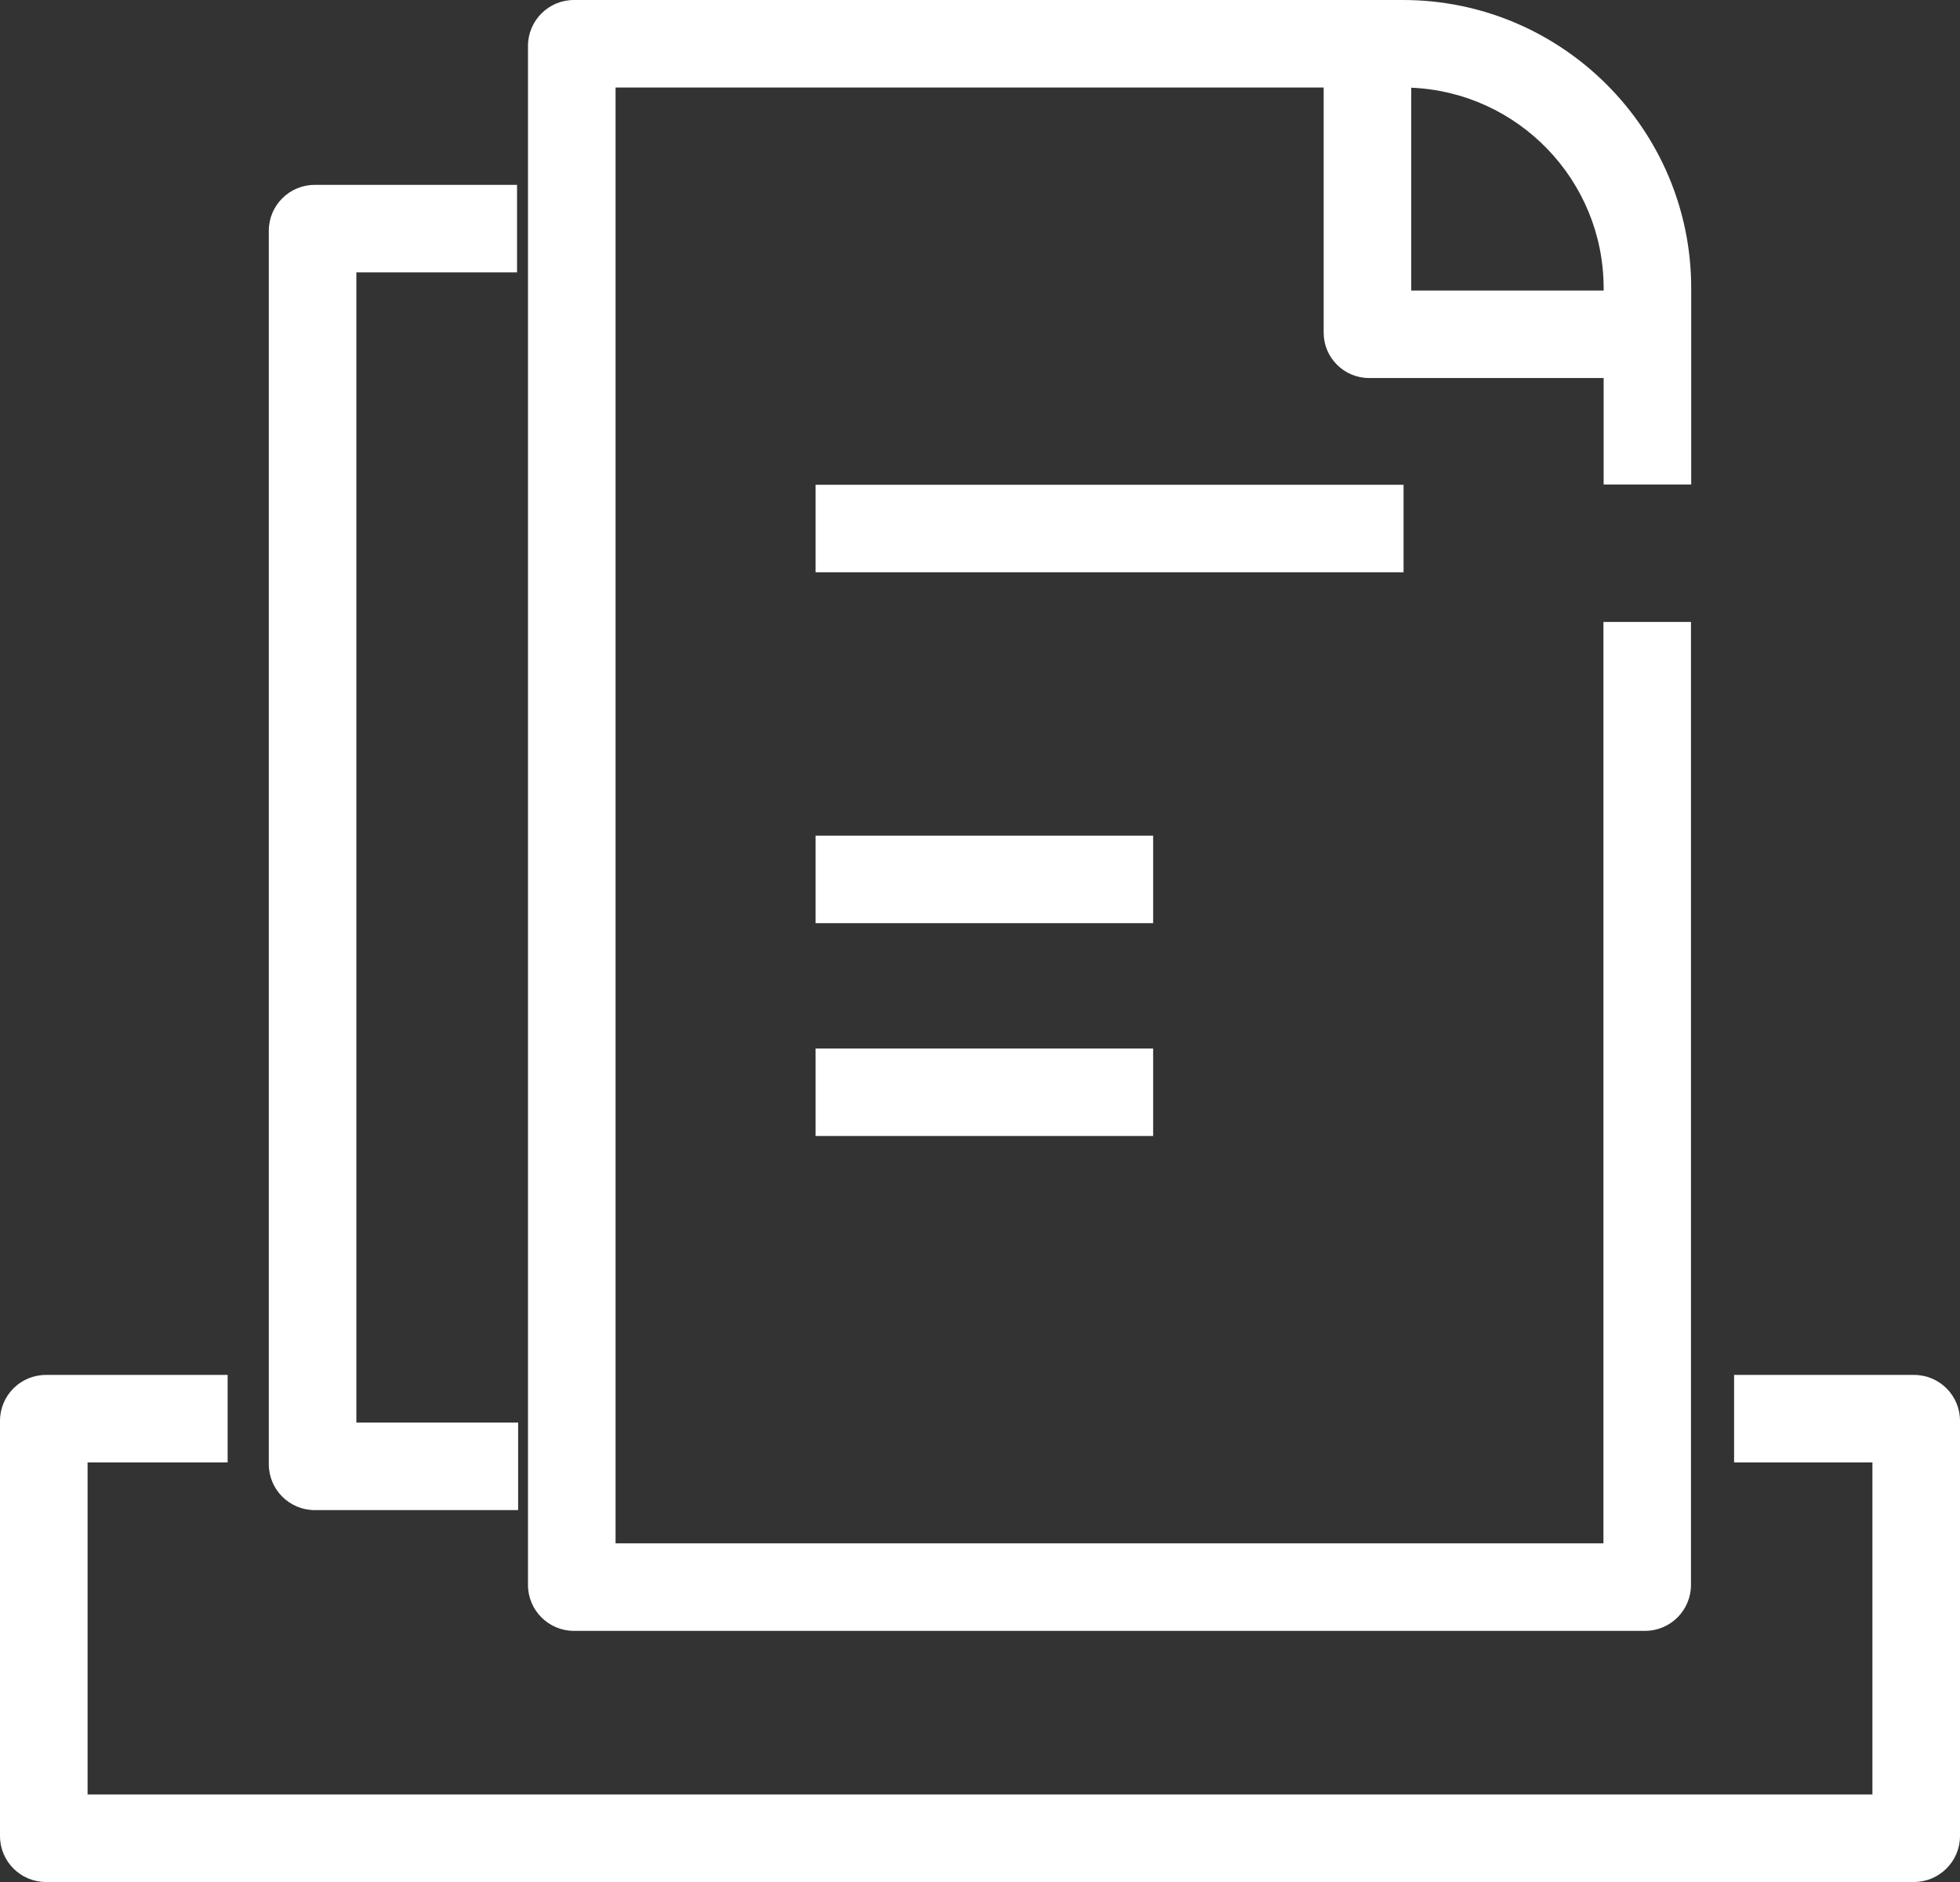 <svg xmlns="http://www.w3.org/2000/svg" xmlns:xlink="http://www.w3.org/1999/xlink" fill="none" version="1.1" width="50" height="48" viewBox="0 0 50 48"><rect x="0" y="0" width="50" height="48" fill="#333333" stroke="none"/><g><path d="M48.827,48L1.173,48C0.525,48,0,47.475,0,46.828L0,36.239C0,35.591,0.525,35.067,1.173,35.067L5.807,35.067L5.807,37.299L2.234,37.299L2.234,45.768L47.766,45.768L47.766,37.299L44.237,37.299L44.237,35.067L48.827,35.067C49.475,35.067,50,35.591,50,36.239L50,46.828C50,47.475,49.469,48,48.827,48ZM20.806,12.364L35.805,12.364L35.805,14.596L20.806,14.596L20.806,12.364ZM20.806,21.314L29.417,21.314L29.417,23.545L20.806,23.545L20.806,21.314ZM20.806,26.742L29.417,26.742L29.417,28.974L20.806,28.974L20.806,26.742ZM43.143,12.358L43.143,7.348C43.143,3.297,39.843,0,35.788,0L14.642,0C13.994,0,13.469,0.524,13.469,1.172L13.469,40.423C13.469,41.07,13.994,41.595,14.642,41.595Q21.472,41.595,28.303,41.595Q35.134,41.595,41.965,41.595C42.612,41.595,43.137,41.07,43.137,40.423L43.137,15.862L40.904,15.862L40.904,39.363L15.703,39.363L15.703,2.232L33.767,2.232L33.767,8.486C33.767,9.122,34.286,9.641,34.923,9.641L40.909,9.641L40.909,12.358L43.143,12.358ZM36.001,7.41L36.001,2.237C38.726,2.349,40.909,4.597,40.909,7.348L40.909,7.41L36.001,7.41ZM13.218,38.515L8.03,38.515C7.382,38.515,6.857,37.99,6.857,37.343L6.857,5.886C6.857,5.239,7.382,4.715,8.03,4.715L13.19,4.715L13.19,6.946L9.091,6.946L9.091,36.283L13.218,36.283L13.218,38.515Z" fill="#FFFFFF" fill-opacity="1"/></g></svg>